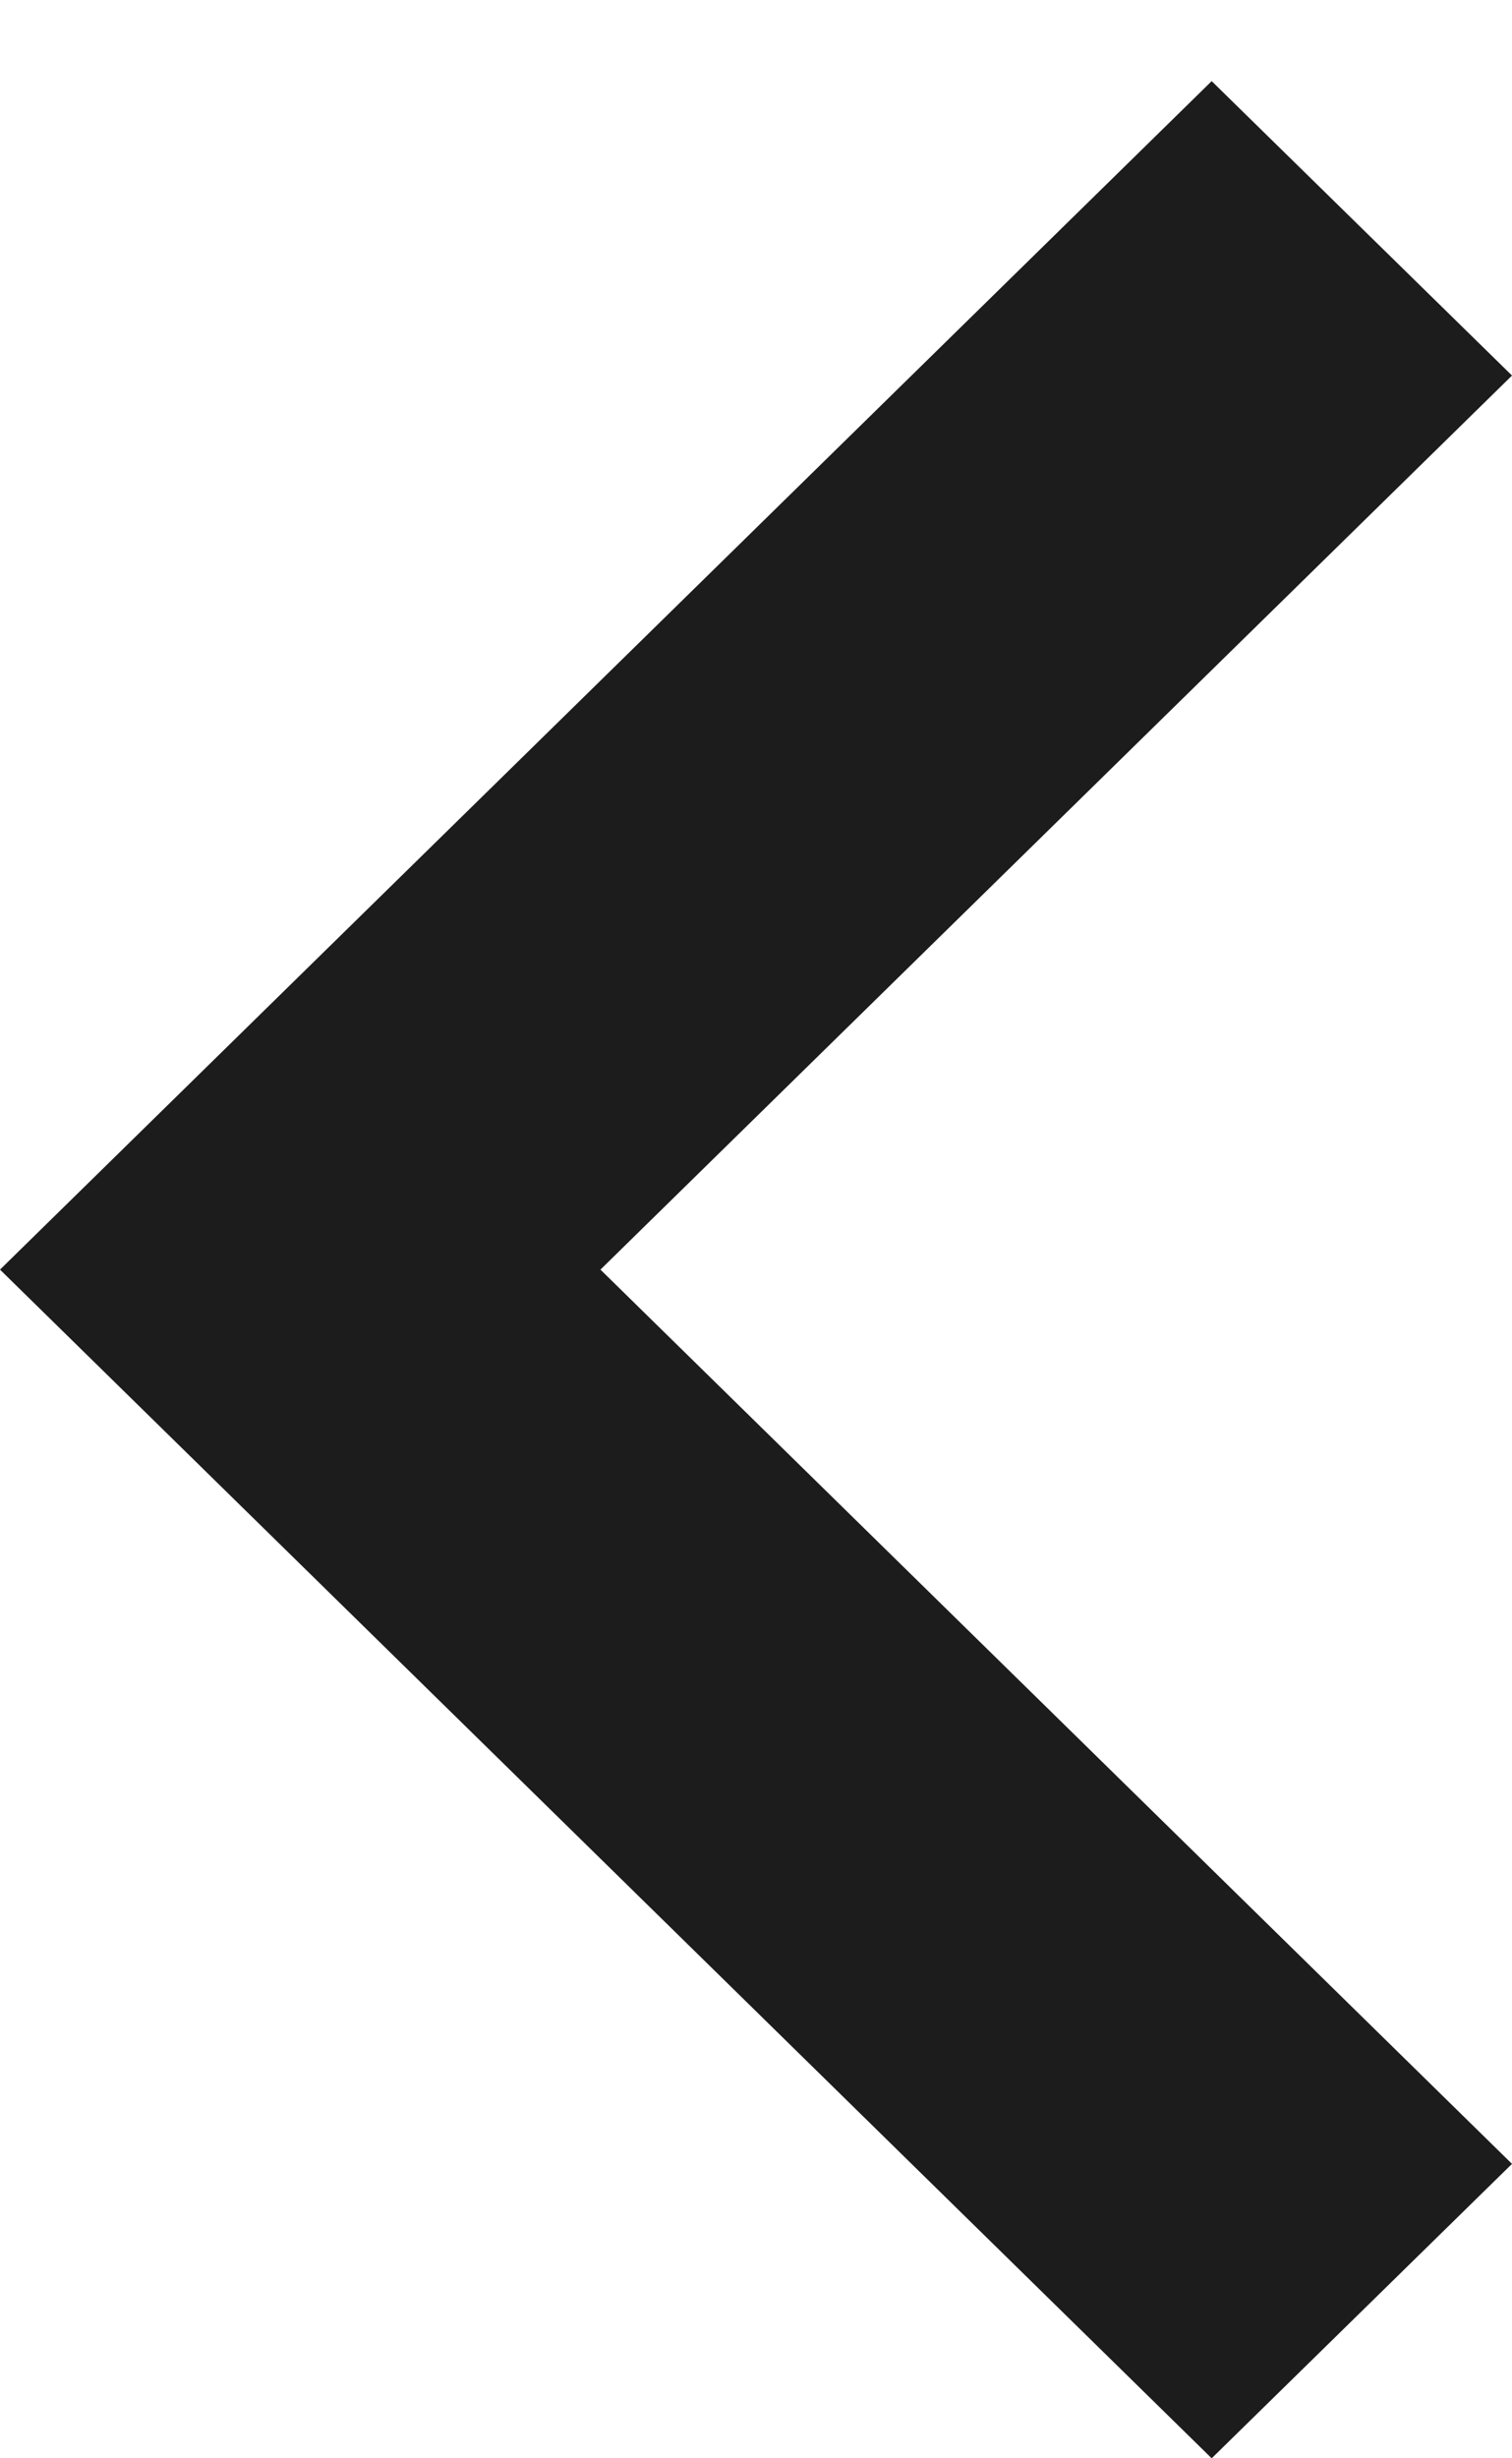 <svg width="8" height="13" viewBox="0 0 8 13" fill="none" xmlns="http://www.w3.org/2000/svg">
<path d="M3.177 6.714L8 1.986L6.411 0.429L0 6.714L6.411 13L8 11.443L3.177 6.714Z" fill="#1C1C1C"/>
</svg>
